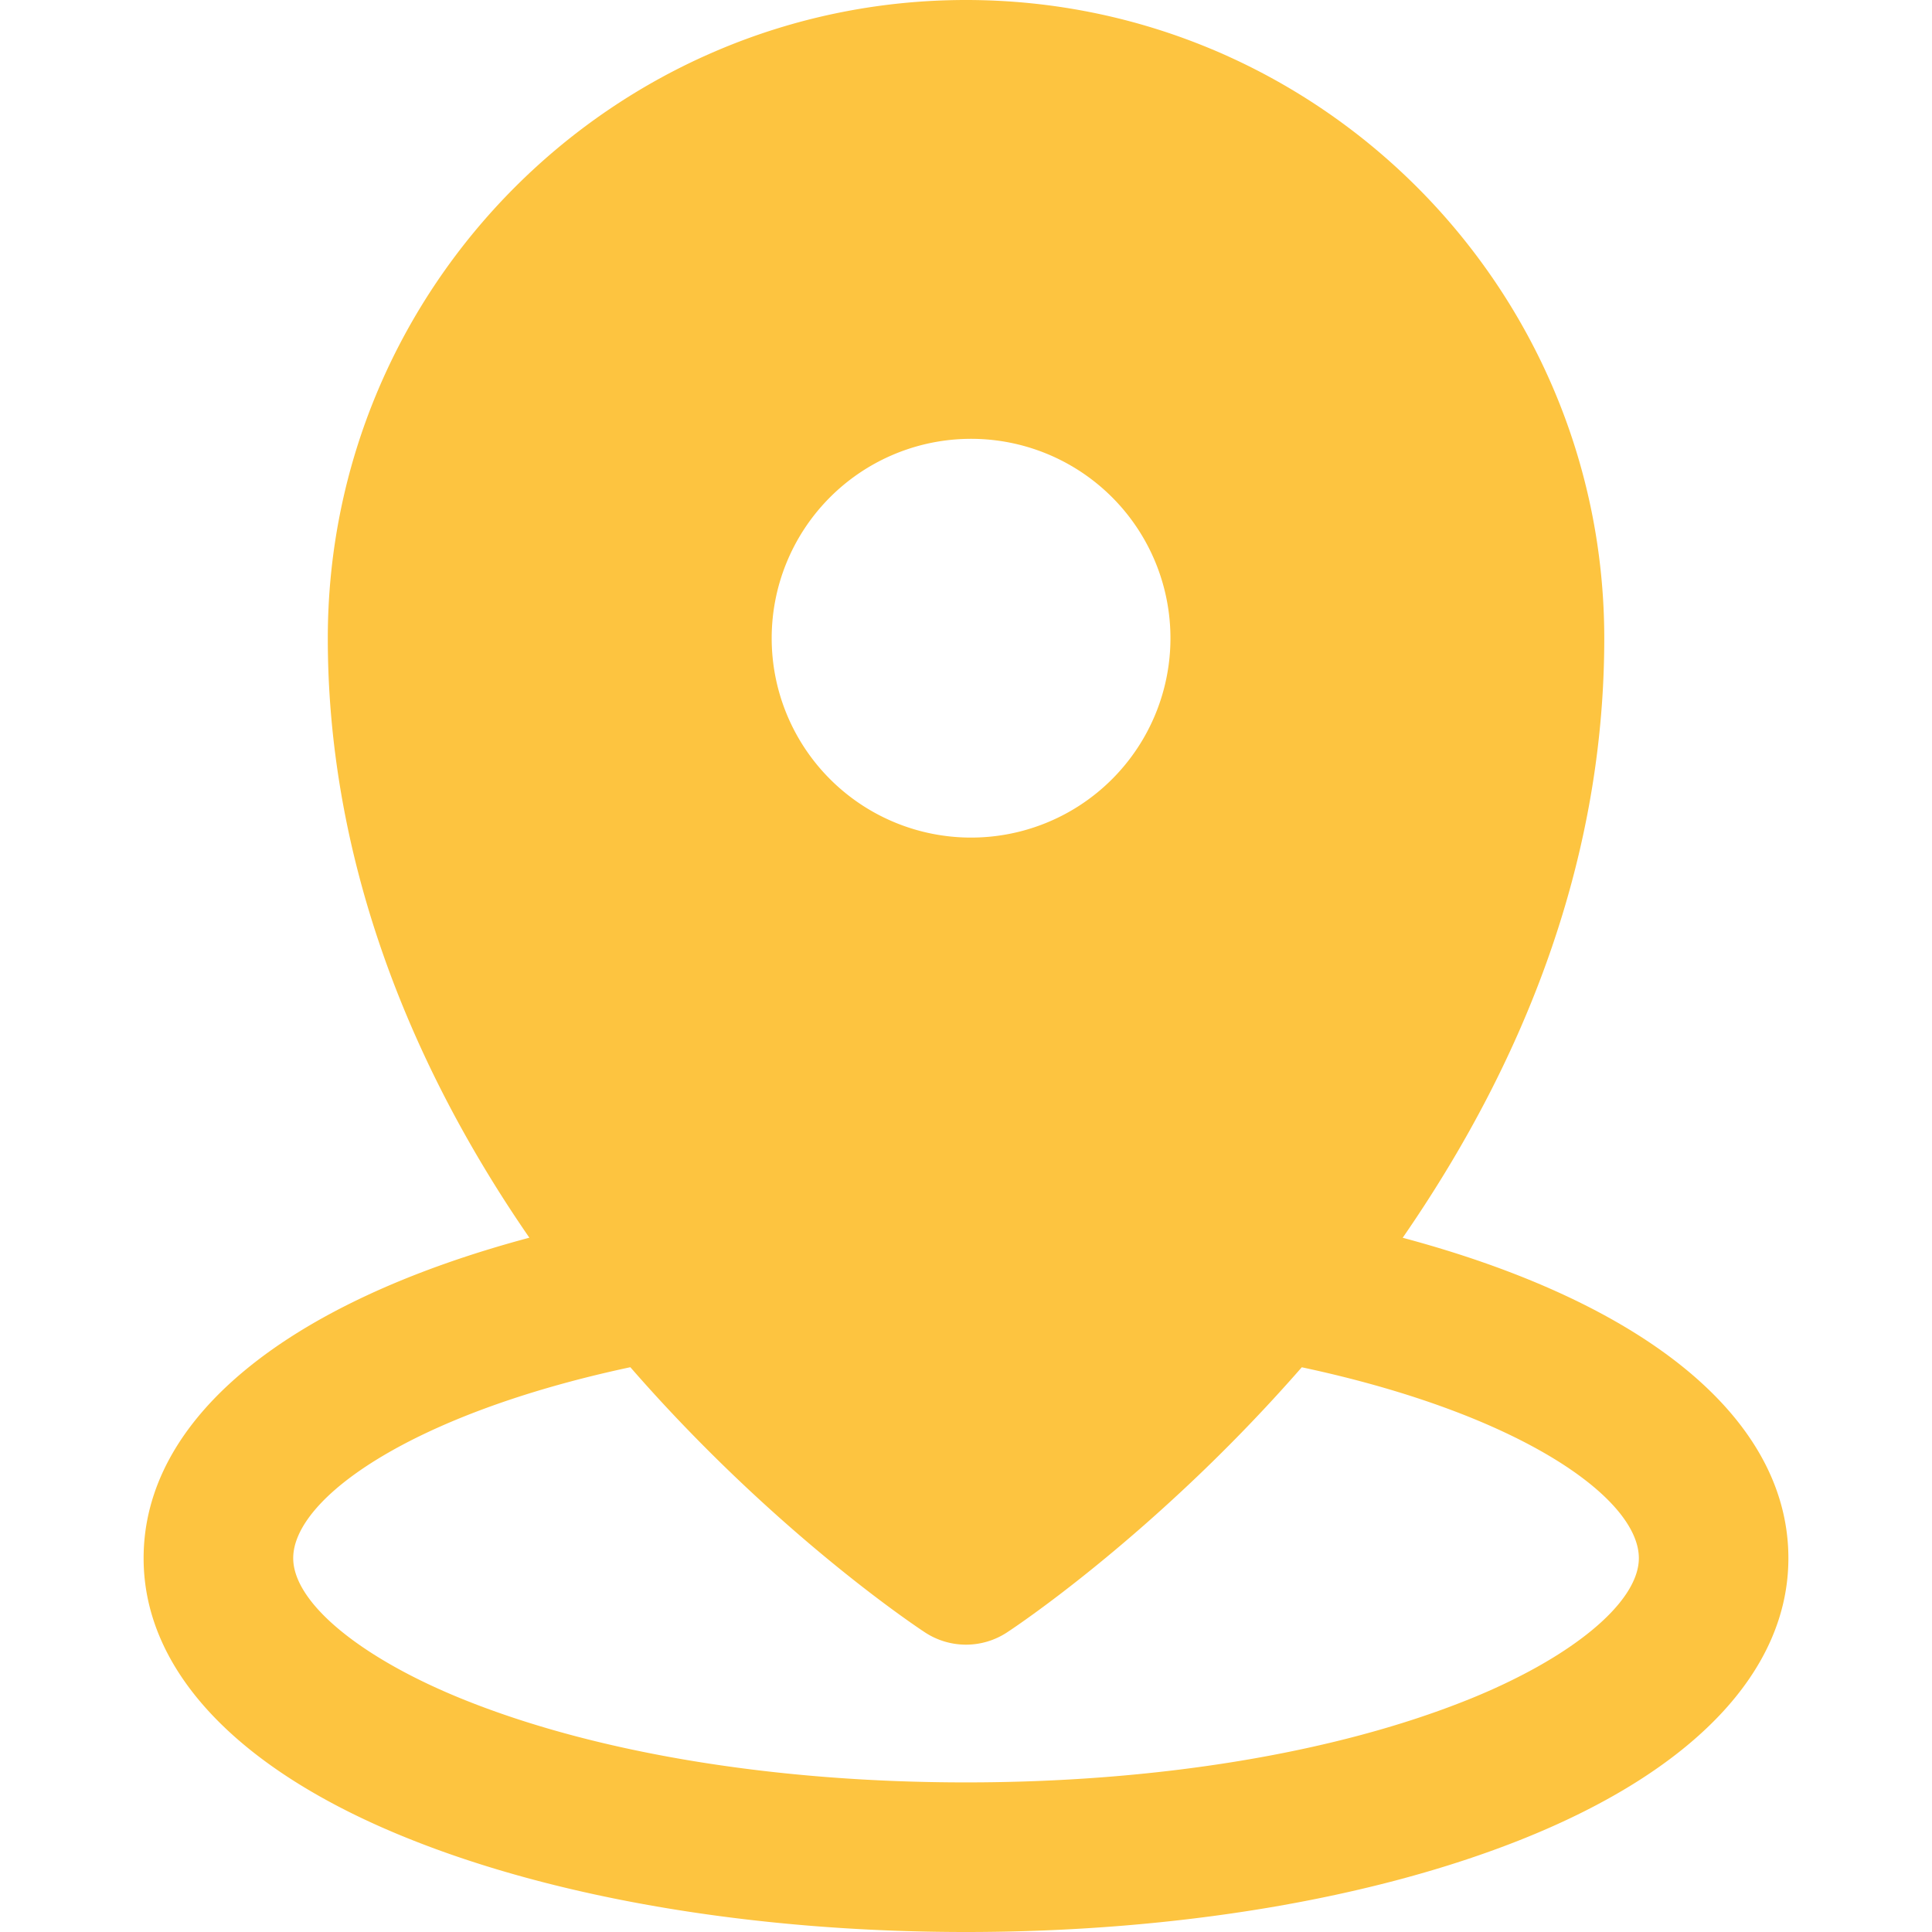 <svg xmlns="http://www.w3.org/2000/svg" width="30" height="30" viewBox="0 0 30 30" fill="none"><path d="M21.781 19.22q.45-.651.84-1.317c1.52-2.596 2.29-5.284 2.29-7.991C24.91 4.446 20.464 0 15 0S5.09 4.446 5.09 9.912c0 3.153 1.076 6.332 3.13 9.307-3.784 1.012-5.99 2.814-5.99 4.977 0 1.747 1.467 3.296 4.13 4.36C8.687 29.488 11.755 30 15 30s6.313-.512 8.64-1.443c2.663-1.065 4.13-2.614 4.13-4.361 0-2.162-2.205-3.964-5.989-4.976M15 6.815a3.096 3.096 0 1 1 0 6.19 3.096 3.096 0 0 1 0-6.19M22.777 26.4c-2.059.824-4.82 1.277-7.777 1.277s-5.719-.453-7.777-1.277c-1.623-.649-2.67-1.514-2.67-2.205 0-.927 1.83-2.239 5.235-2.965 2.254 2.587 4.482 4.057 4.577 4.119a1.16 1.16 0 0 0 1.27 0c.05-.032 1.217-.8 2.709-2.19a26 26 0 0 0 1.87-1.928c3.404.725 5.234 2.037 5.234 2.964 0 .69-1.049 1.556-2.67 2.205" fill="#FDC440"/></svg>